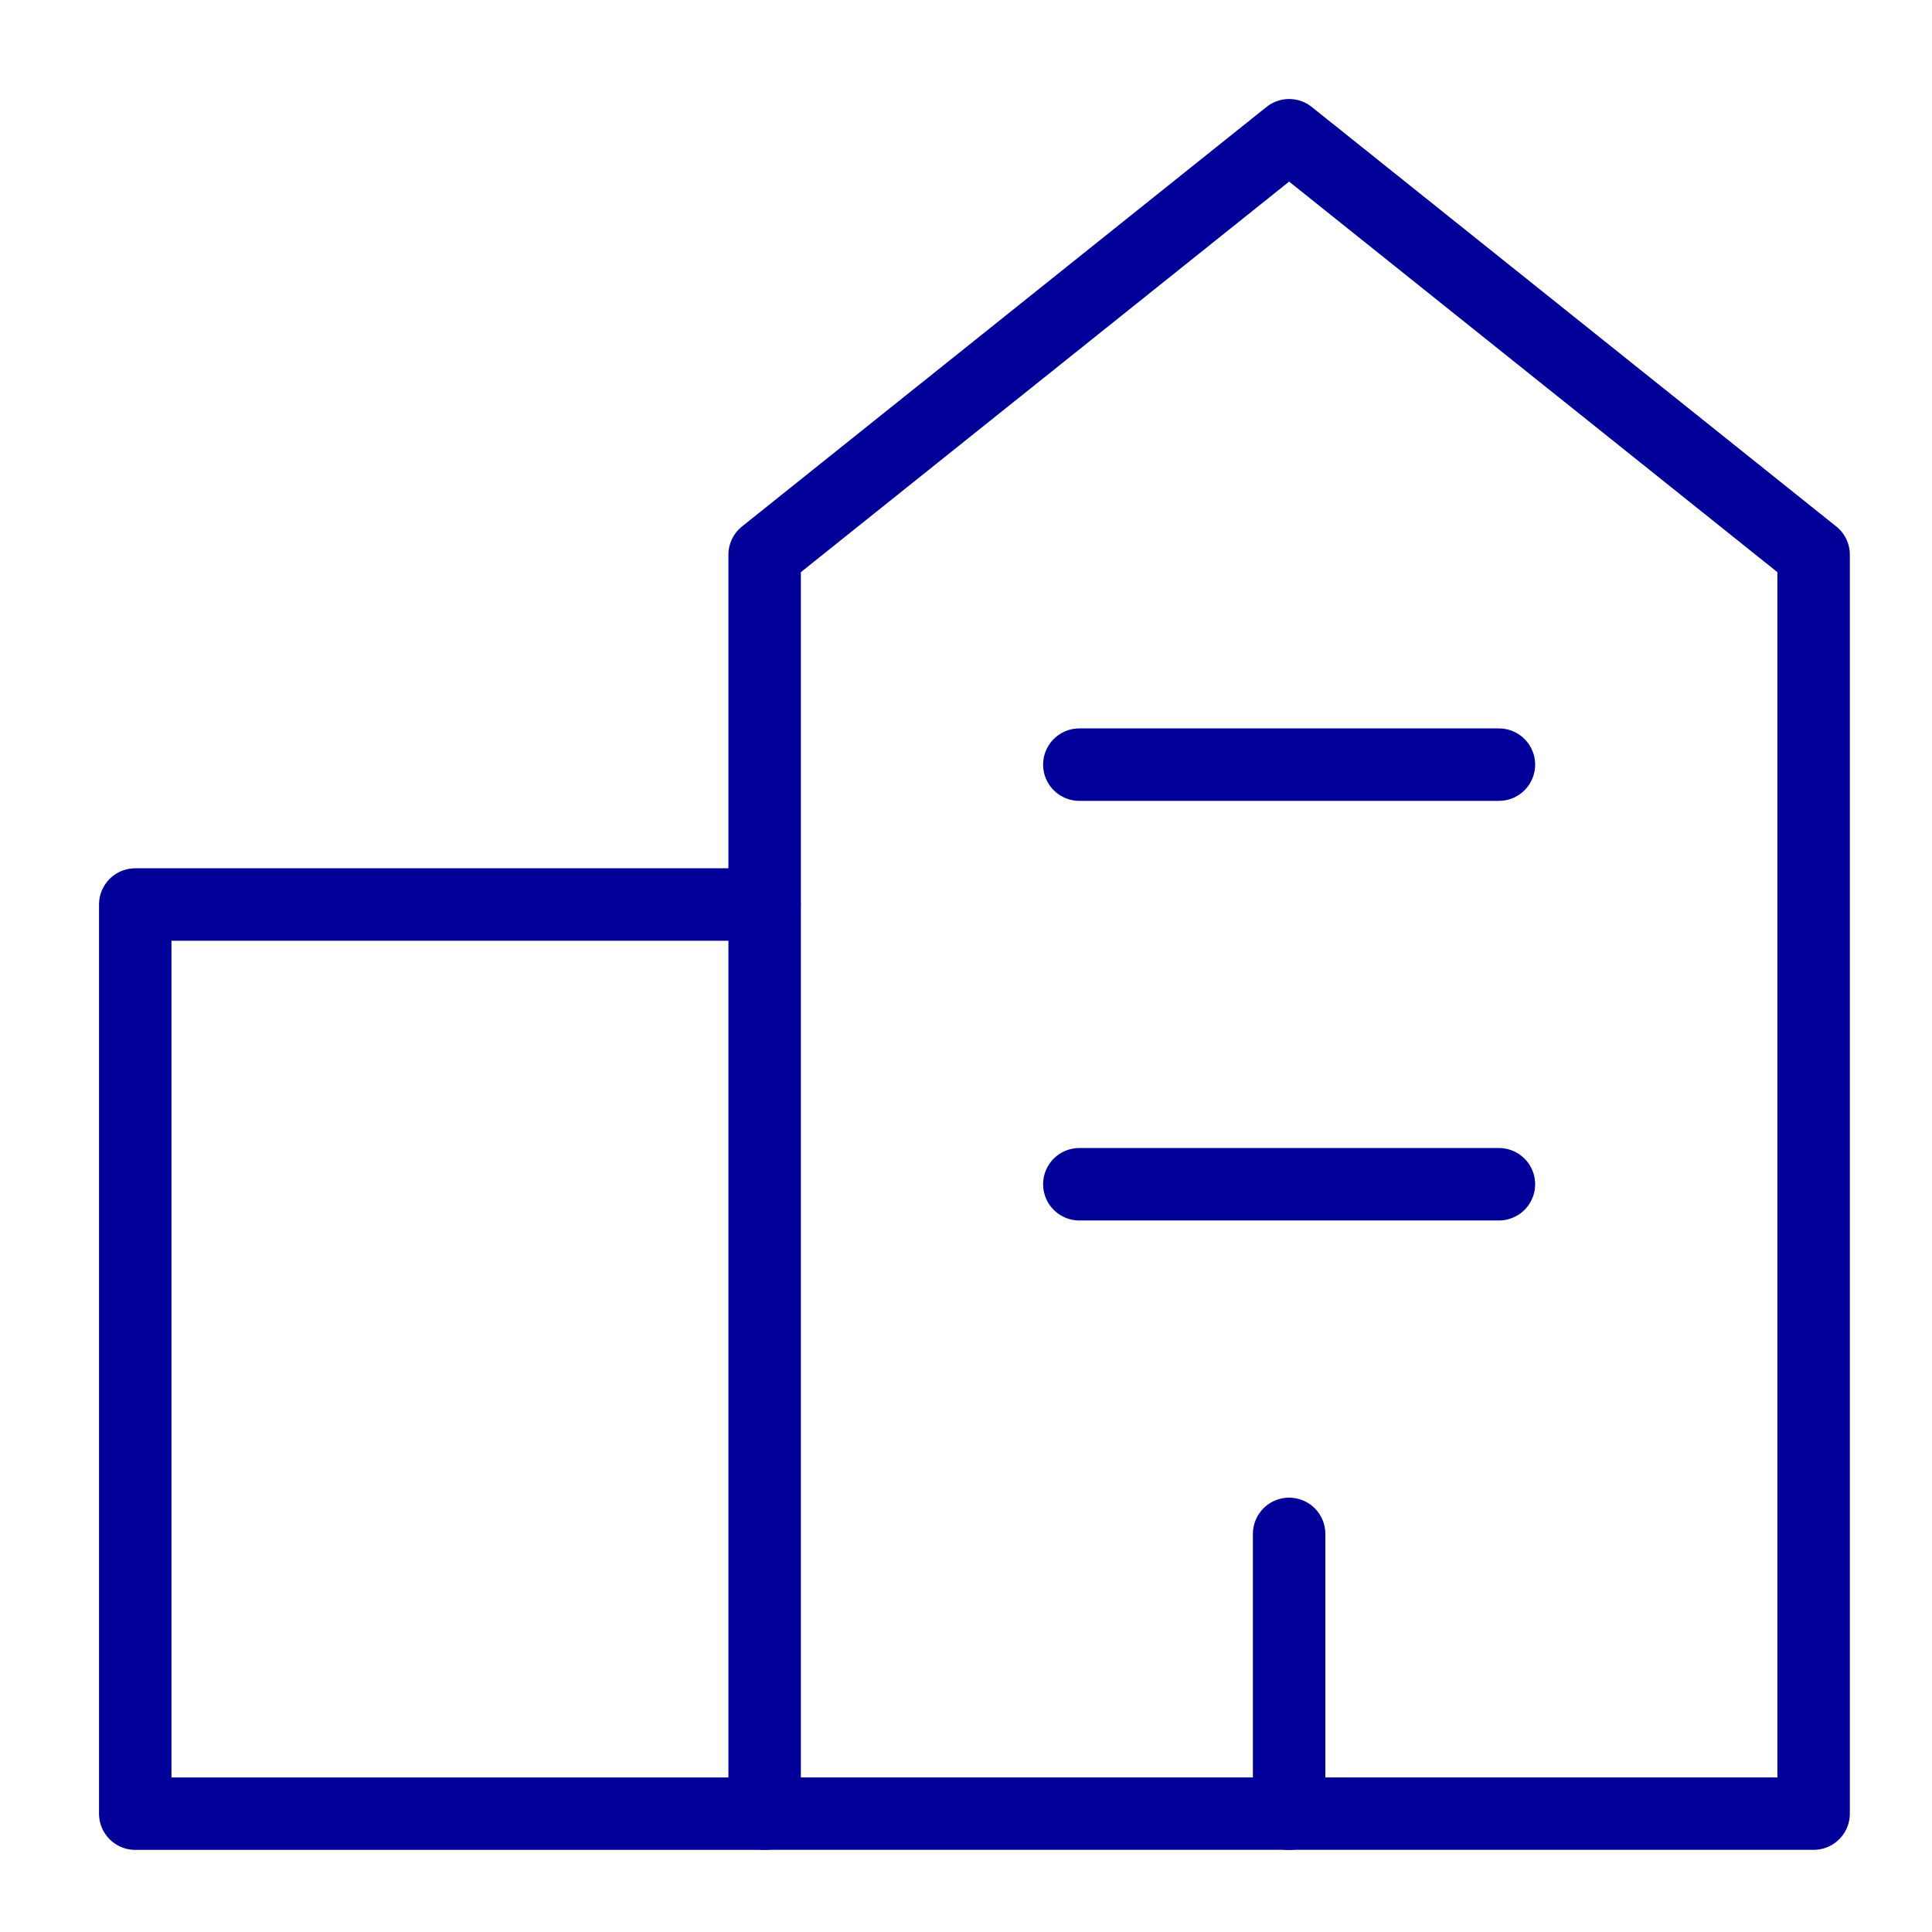 <svg id="atom--icon--weitere-einrichtung" xmlns="http://www.w3.org/2000/svg" xmlns:xlink="http://www.w3.org/1999/xlink" width="80" height="80" viewBox="0 0 80 80">
  <defs>
    <clipPath id="clip-path">
      <rect id="Rechteck_4770" data-name="Rechteck 4770" width="80" height="80" transform="translate(460 477)" fill="#fff" stroke="#707070" stroke-width="1"/>
    </clipPath>
  </defs>
  <g id="Gruppe_maskieren_48971" data-name="Gruppe maskieren 48971" transform="translate(-460 -477)" clip-path="url(#clip-path)">
    <g id="Gruppe_87619" data-name="Gruppe 87619" transform="translate(465.6 482.6)">
      <g id="building-2--real-home-tower-building-house-estate" transform="translate(0 0)">
        <path id="Vector" d="M41.429,110.927H84.865V58.8L63.147,41.429,41.429,58.8Z" transform="translate(-15.367 -41.429)" fill="none" stroke="#009" stroke-linecap="round" stroke-linejoin="round" stroke-width="3"/>
        <path id="Vector_2" d="M378.2,306.931H352.143V269.286H378.2" transform="translate(-352.143 -237.432)" fill="none" stroke="#009" stroke-linecap="round" stroke-linejoin="round" stroke-width="3"/>
        <path id="Vector_3" d="M196.786,467.3V455.714" transform="translate(-149.006 -397.799)" fill="none" stroke="#009" stroke-linecap="round" stroke-linejoin="round" stroke-width="3"/>
        <path id="Vector_4" d="M152.017,352.143H134.643" transform="translate(-95.55 -308.706)" fill="none" stroke="#009" stroke-linecap="round" stroke-linejoin="round" stroke-width="3"/>
        <path id="Vector_5" d="M152.017,227.857H134.643" transform="translate(-95.55 -201.795)" fill="none" stroke="#009" stroke-linecap="round" stroke-linejoin="round" stroke-width="3"/>
      </g>
    </g>
  </g>
</svg>
